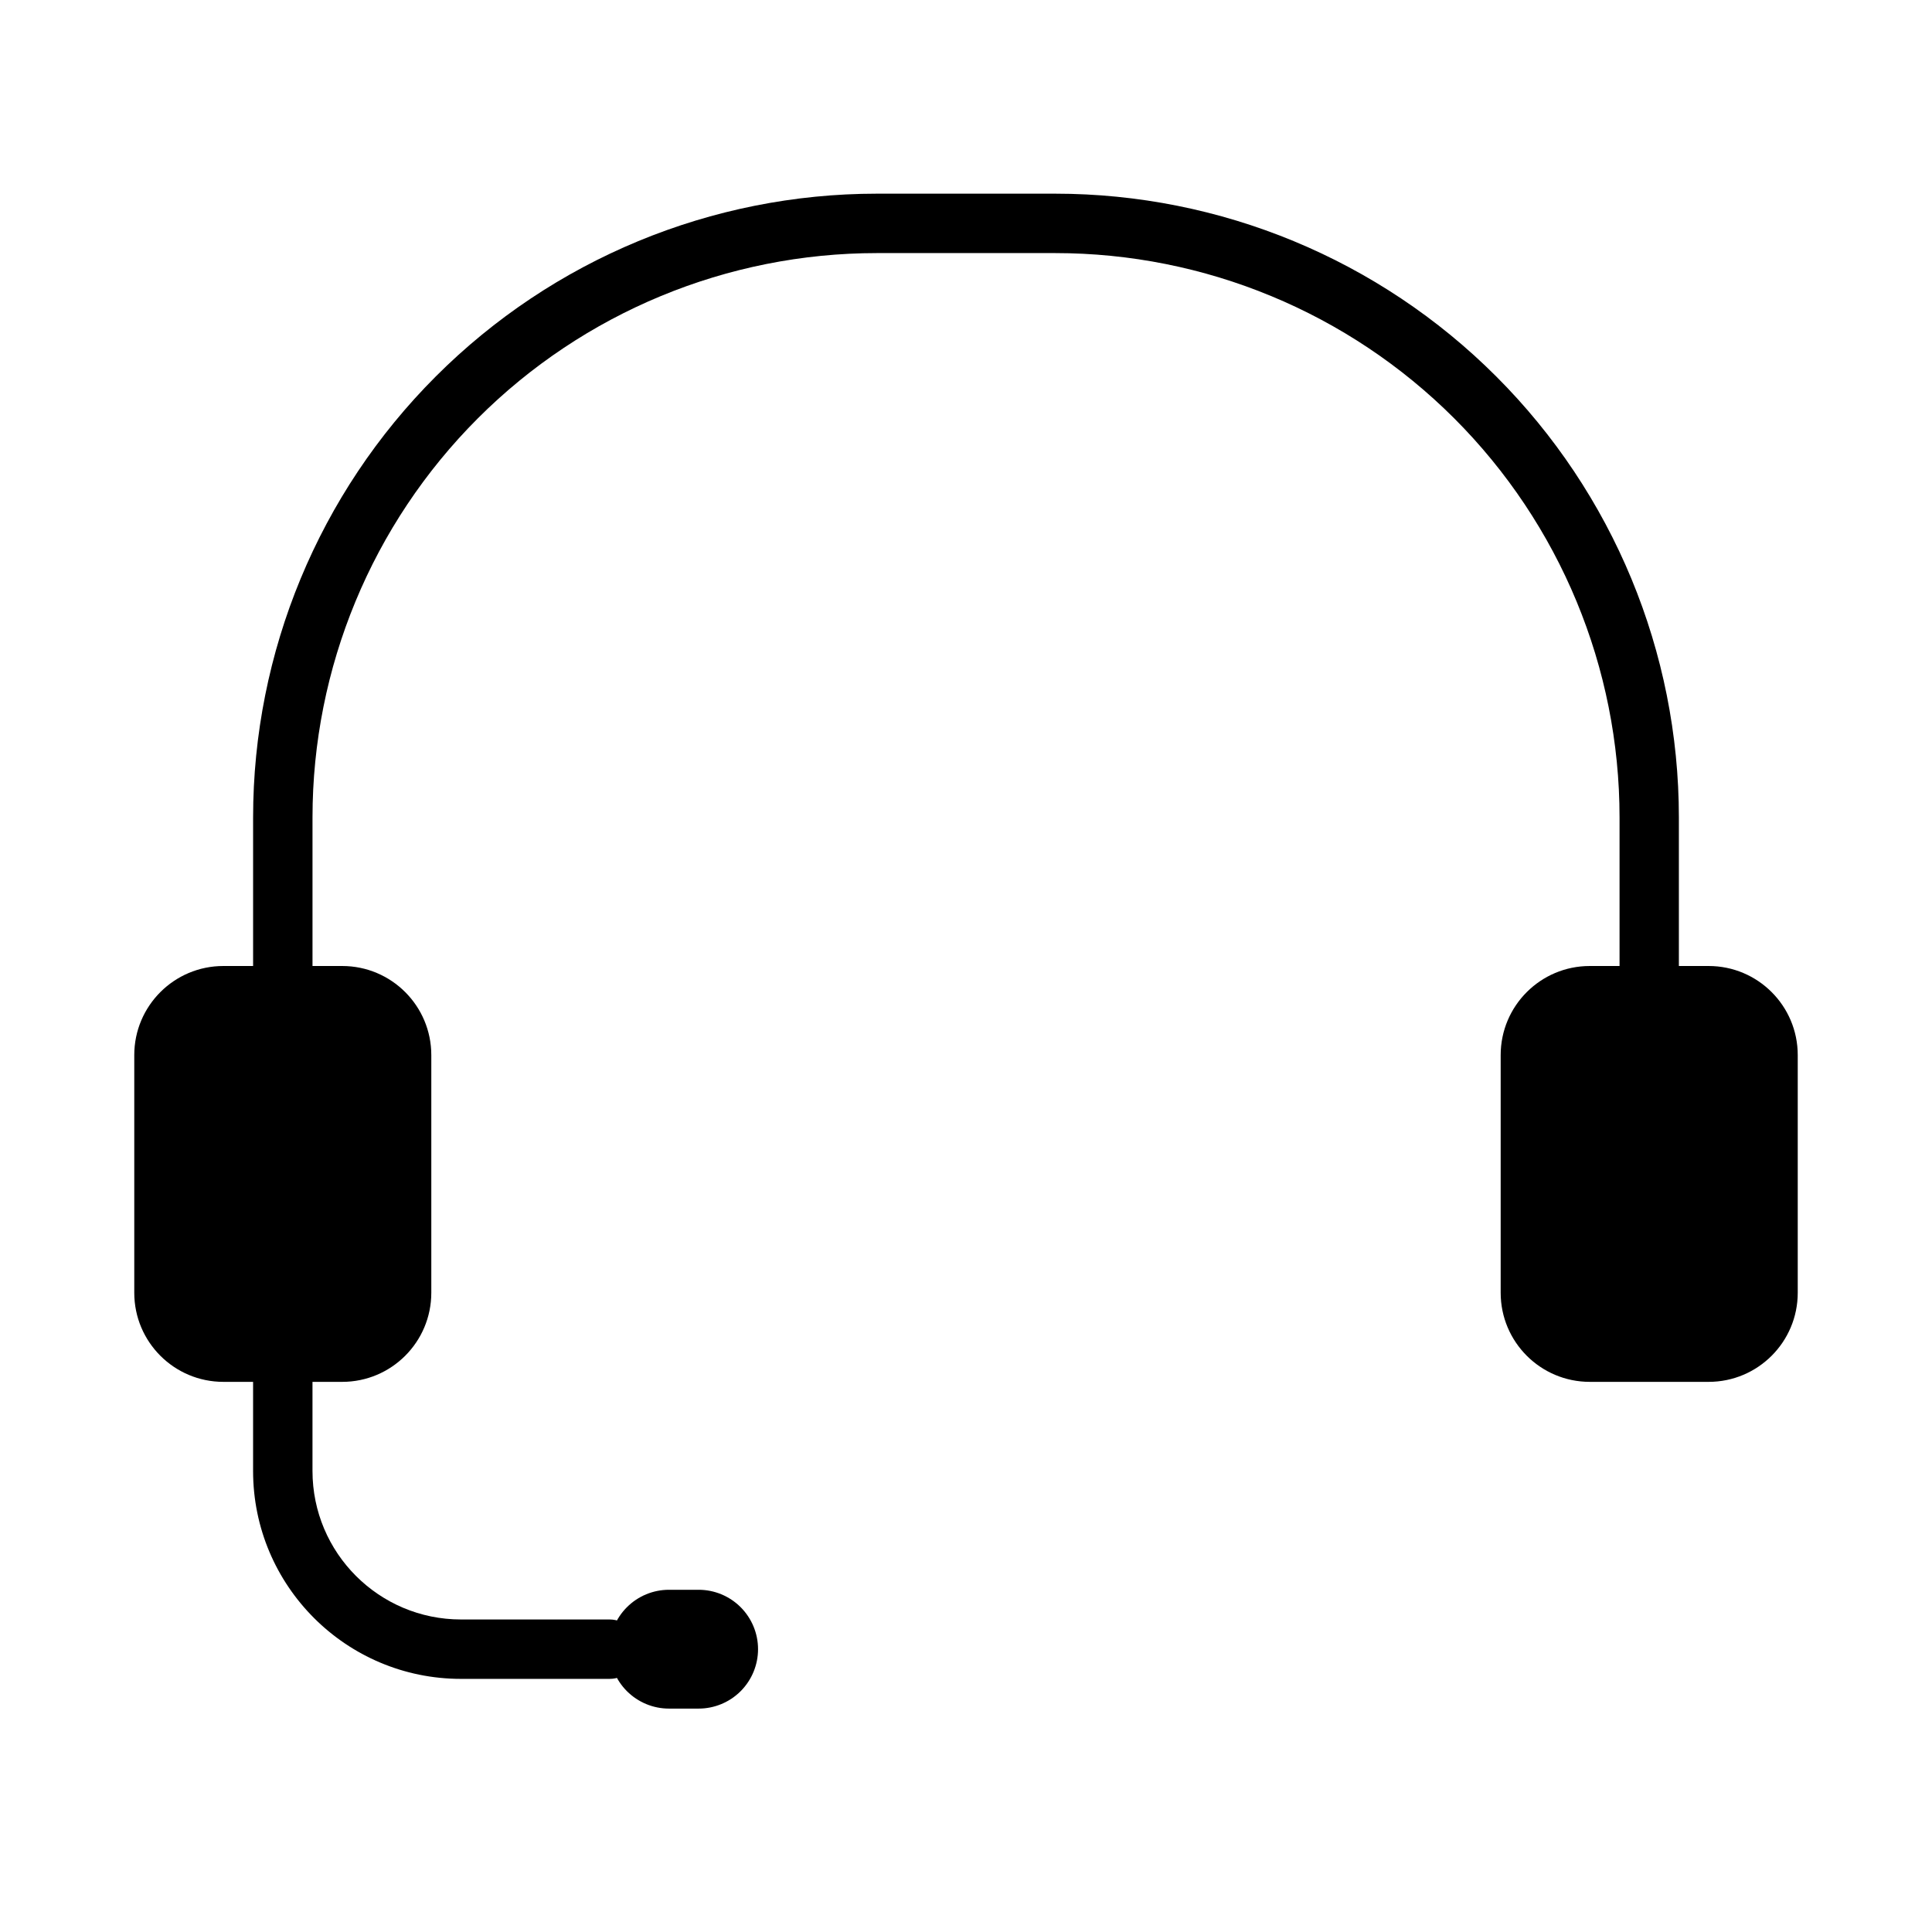 <?xml version="1.0" encoding="UTF-8"?>
<!-- Uploaded to: ICON Repo, www.svgrepo.com, Generator: ICON Repo Mixer Tools -->
<svg fill="#000000" width="800px" height="800px" version="1.1" viewBox="144 144 512 512" xmlns="http://www.w3.org/2000/svg">
 <g fill-rule="evenodd">
  <path d="m258.3 486.59v-62.977c0-13.043-10.57-23.613-23.613-23.613h-31.488c-13.047 0-23.617 10.57-23.617 23.613v62.977c0 13.043 10.57 23.617 23.617 23.617h31.488c13.043 0 23.613-10.574 23.613-23.617z"/>
  <path d="m620.42 486.59v-62.977c0-13.043-10.57-23.613-23.617-23.613h-31.492c-13.047 0-23.617 10.57-23.617 23.613v62.977c0 13.043 10.57 23.617 23.617 23.617h31.492c13.047 0 23.617-10.574 23.617-23.617z"/>
  <path d="m588.92 407.87v-47.23c0-43.848-17.41-85.898-48.418-116.89-30.996-31.004-73.047-48.426-116.89-48.426h-47.223c-43.848 0-85.898 17.422-116.89 48.426-31.008 30.996-48.426 73.047-48.426 116.89v47.23c0 4.348 3.531 7.875 7.875 7.875 4.348 0 7.867-3.527 7.867-7.875v-47.23c0-39.676 15.762-77.711 43.809-105.77 28.051-28.051 66.094-43.801 105.77-43.801h47.223c39.676 0 77.711 15.75 105.77 43.801 28.047 28.055 43.809 66.09 43.809 105.77v47.23c0 4.348 3.523 7.875 7.867 7.875s7.867-3.527 7.867-7.875z"/>
  <path d="m211.07 502.33v31.488c0 30.43 24.672 55.102 55.098 55.102h39.363c4.348 0 7.875-3.523 7.875-7.871 0-4.348-3.527-7.871-7.875-7.871h-39.363c-21.73 0-39.355-17.625-39.355-39.359v-31.488c0-4.348-3.527-7.875-7.875-7.875-4.34 0-7.867 3.527-7.867 7.875z"/>
  <path d="m344.89 581.05c0-4.172-1.664-8.18-4.613-11.129-2.953-2.953-6.957-4.613-11.133-4.613h-7.871c-4.172 0-8.176 1.66-11.129 4.613-2.953 2.949-4.613 6.957-4.613 11.129 0 4.172 1.66 8.18 4.613 11.133 2.953 2.949 6.957 4.613 11.129 4.613h7.871c4.176 0 8.18-1.664 11.133-4.613 2.949-2.953 4.613-6.961 4.613-11.133z"/>
 </g>
</svg>